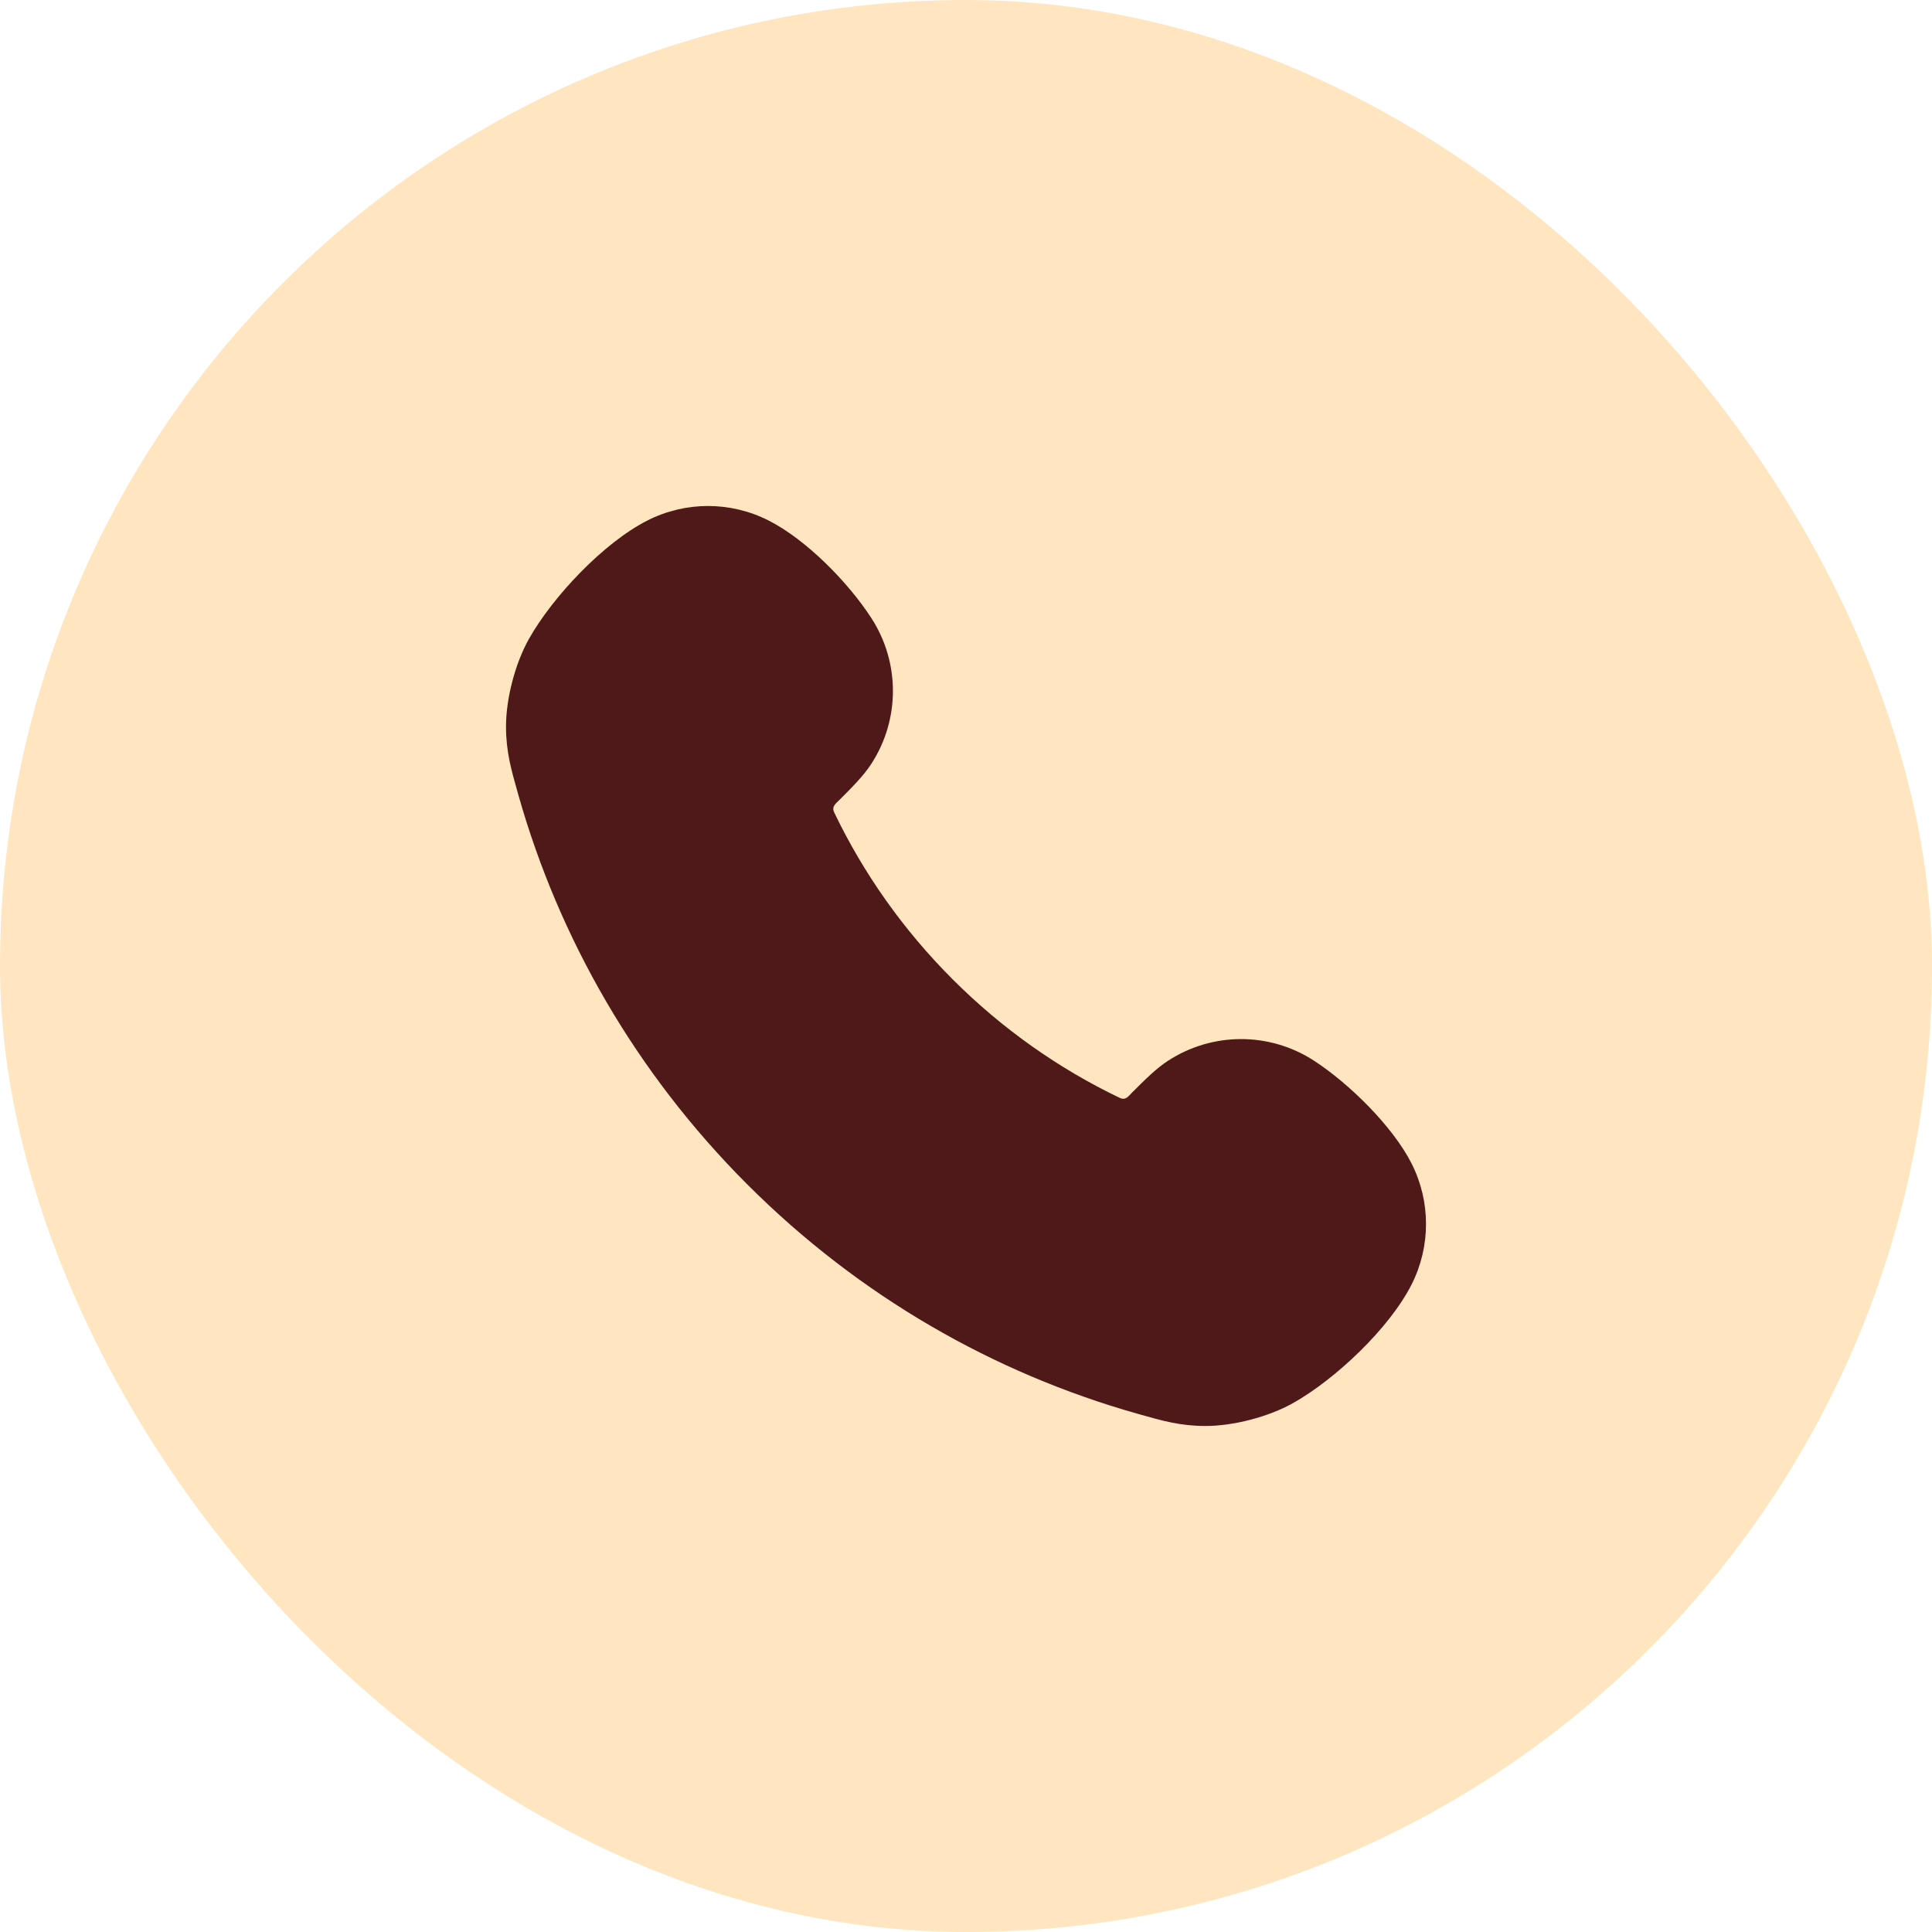 <svg width="56" height="56" viewBox="0 0 56 56" fill="none" xmlns="http://www.w3.org/2000/svg">
<rect width="56" height="56" rx="28" fill="#FFE6C0"/>
<path fill-rule="evenodd" clip-rule="evenodd" d="M32.948 40.972C28.815 39.799 24.916 37.585 21.665 34.335C18.415 31.084 16.201 27.185 15.028 23.053C15.022 23.028 15.015 23.004 15.008 22.98C14.817 22.308 14.669 21.787 14.667 21.073C14.664 20.257 14.93 19.234 15.33 18.522C16.018 17.298 17.494 15.73 18.769 15.085C19.871 14.527 21.172 14.527 22.274 15.085C23.364 15.636 24.578 16.87 25.254 17.911C26.091 19.198 26.091 20.857 25.254 22.143C25.03 22.488 24.711 22.807 24.34 23.178C24.224 23.293 24.097 23.376 24.181 23.552C25.02 25.298 26.163 26.936 27.614 28.387C29.064 29.837 30.702 30.98 32.448 31.819C32.63 31.906 32.702 31.781 32.822 31.66C33.193 31.29 33.512 30.97 33.857 30.746C35.144 29.909 36.802 29.909 38.089 30.746C39.102 31.404 40.368 32.645 40.916 33.726C41.473 34.828 41.473 36.129 40.916 37.231C40.27 38.506 38.702 39.983 37.478 40.67C36.766 41.07 35.743 41.336 34.927 41.333C34.213 41.331 33.692 41.183 33.02 40.992C32.996 40.986 32.972 40.979 32.948 40.972Z" fill="#501919"/>
</svg>
